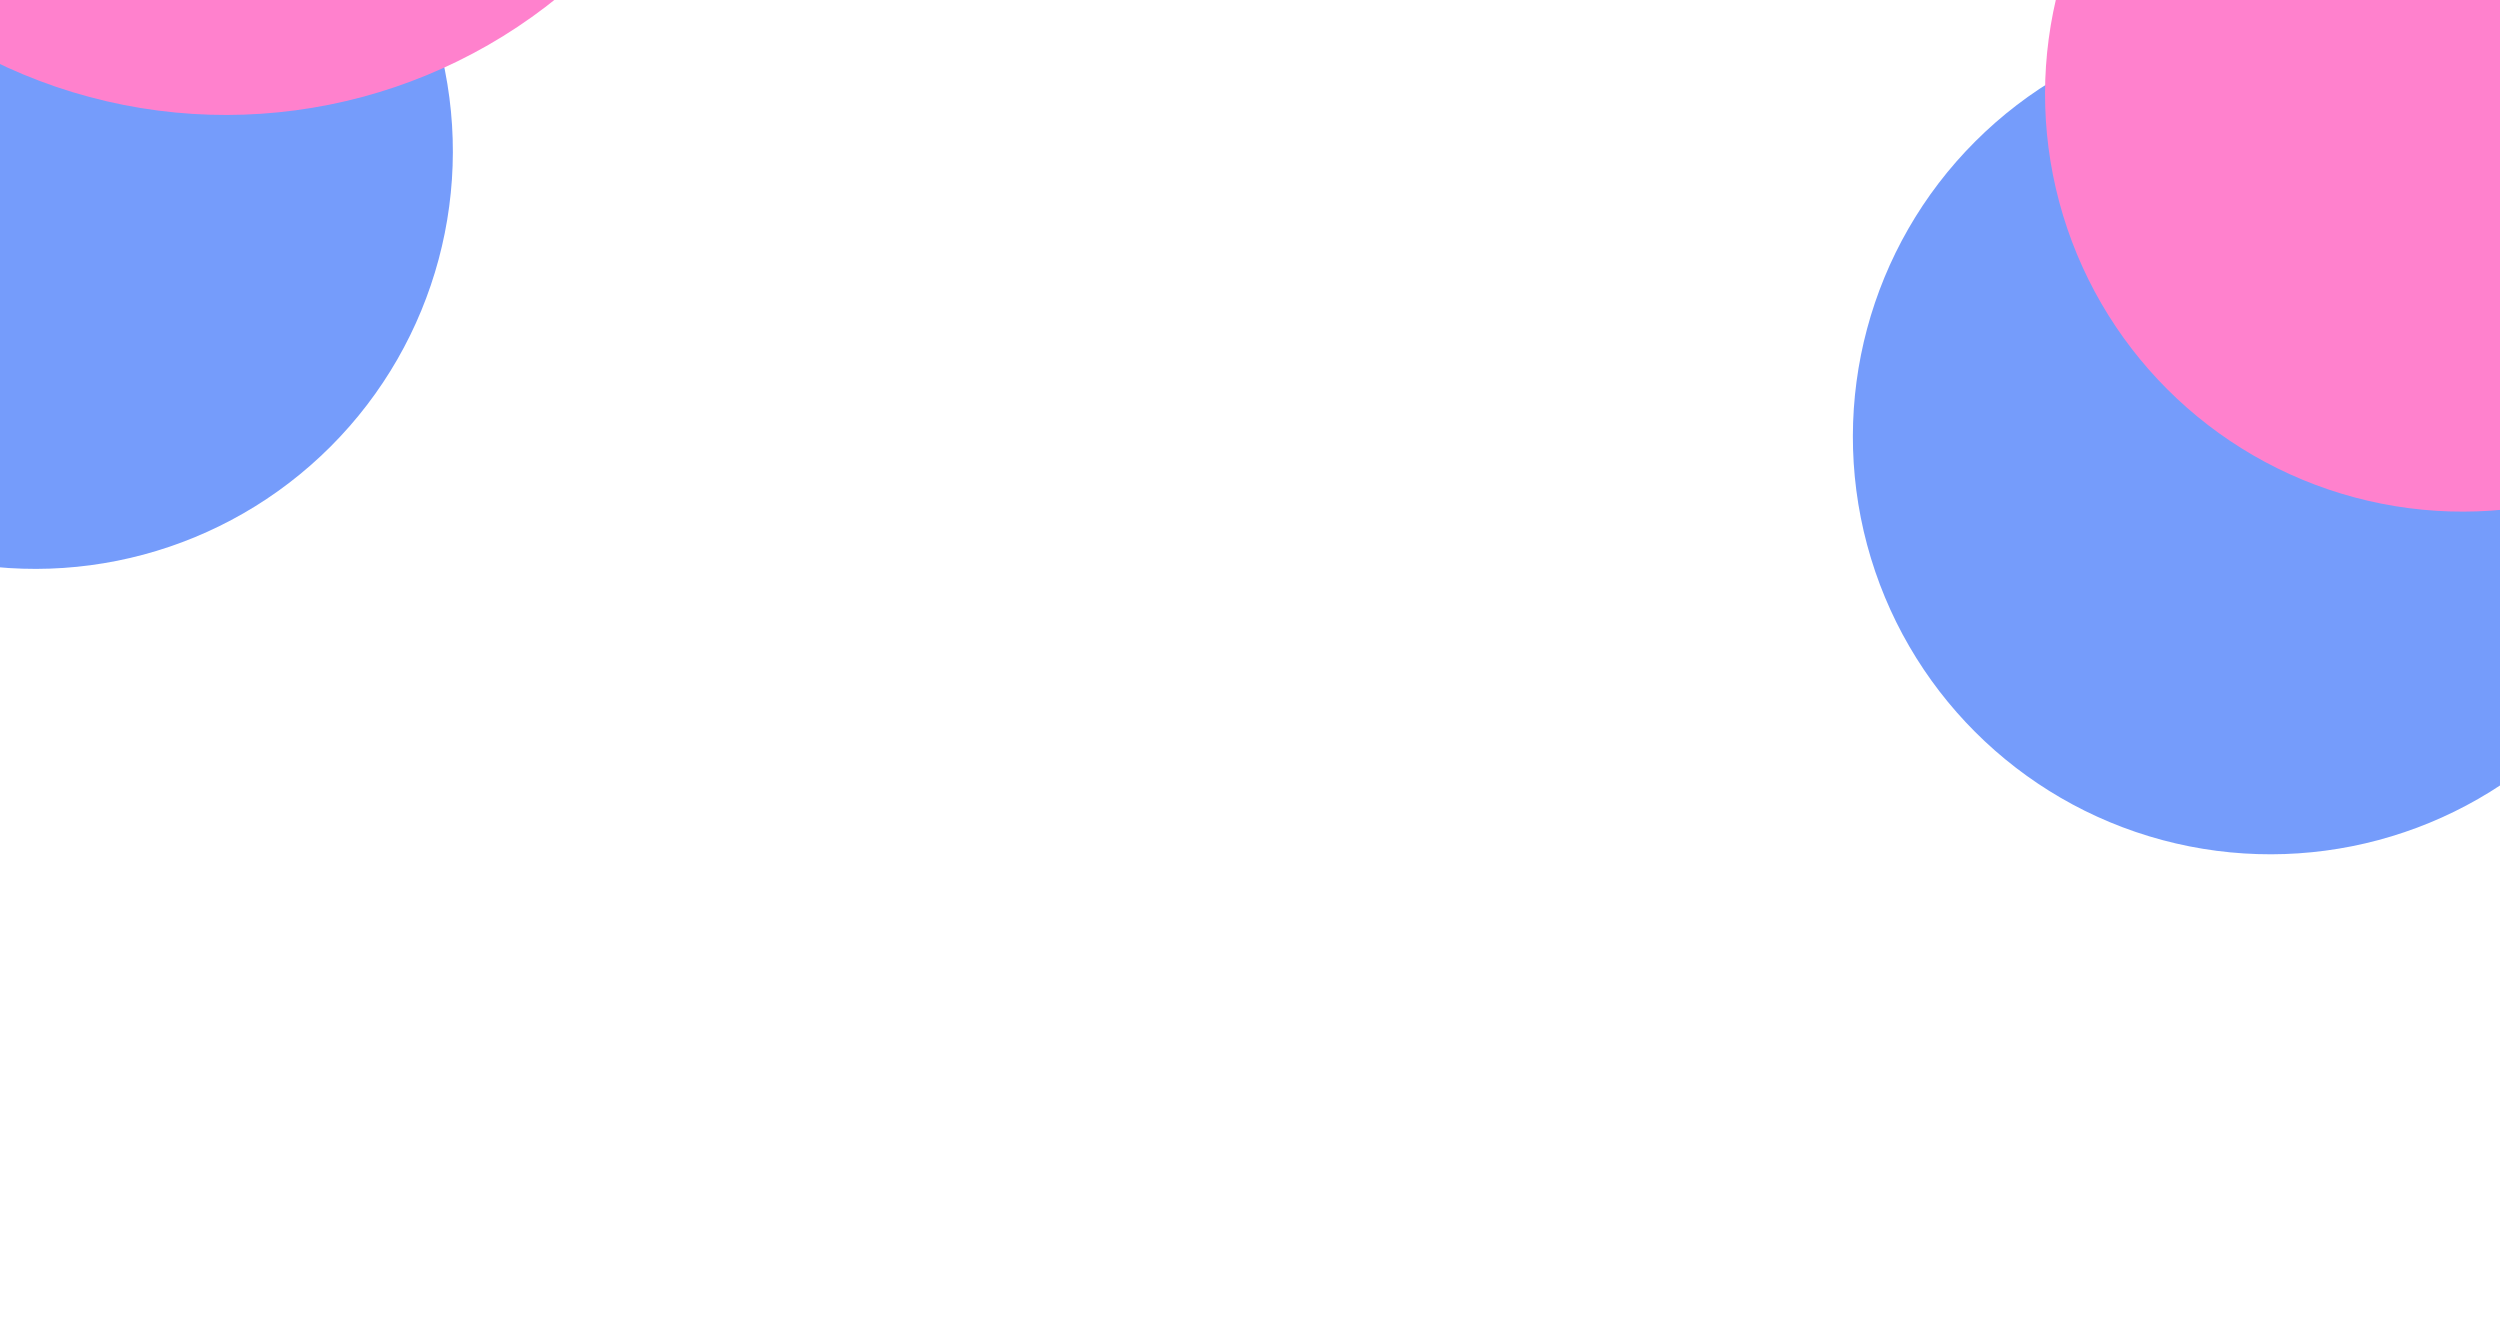 <?xml version="1.0" encoding="UTF-8"?> <svg xmlns="http://www.w3.org/2000/svg" width="1440" height="767" viewBox="0 0 1440 767" fill="none"><g opacity="0.7"><g filter="url(#filter0_f_25_89)"><circle cx="1307.76" cy="251.569" r="240.5" transform="rotate(165 1307.76 251.569)" fill="#3A72FA"></circle></g><g filter="url(#filter1_f_25_89)"><circle cx="20.345" cy="87.175" r="240.5" transform="rotate(165 20.345 87.175)" fill="#3A72FA"></circle></g><g filter="url(#filter2_f_25_89)"><circle cx="1418.45" cy="54.195" r="240.5" transform="rotate(165 1418.45 54.195)" fill="#FF4CB8"></circle></g><g filter="url(#filter3_f_25_89)"><circle cx="130.108" cy="-237.29" r="303.5" transform="rotate(165 130.108 -237.29)" fill="#FF4CB8"></circle></g></g><defs><filter id="filter0_f_25_89" x="793.202" y="-262.991" width="1029.12" height="1029.12" filterUnits="userSpaceOnUse" color-interpolation-filters="sRGB"><feFlood flood-opacity="0" result="BackgroundImageFix"></feFlood><feBlend mode="normal" in="SourceGraphic" in2="BackgroundImageFix" result="shape"></feBlend><feGaussianBlur stdDeviation="137" result="effect1_foregroundBlur_25_89"></feGaussianBlur></filter><filter id="filter1_f_25_89" x="-494.214" y="-427.385" width="1029.12" height="1029.12" filterUnits="userSpaceOnUse" color-interpolation-filters="sRGB"><feFlood flood-opacity="0" result="BackgroundImageFix"></feFlood><feBlend mode="normal" in="SourceGraphic" in2="BackgroundImageFix" result="shape"></feBlend><feGaussianBlur stdDeviation="137" result="effect1_foregroundBlur_25_89"></feGaussianBlur></filter><filter id="filter2_f_25_89" x="903.889" y="-460.365" width="1029.12" height="1029.12" filterUnits="userSpaceOnUse" color-interpolation-filters="sRGB"><feFlood flood-opacity="0" result="BackgroundImageFix"></feFlood><feBlend mode="normal" in="SourceGraphic" in2="BackgroundImageFix" result="shape"></feBlend><feGaussianBlur stdDeviation="137" result="effect1_foregroundBlur_25_89"></feGaussianBlur></filter><filter id="filter3_f_25_89" x="-447.467" y="-814.865" width="1155.15" height="1155.15" filterUnits="userSpaceOnUse" color-interpolation-filters="sRGB"><feFlood flood-opacity="0" result="BackgroundImageFix"></feFlood><feBlend mode="normal" in="SourceGraphic" in2="BackgroundImageFix" result="shape"></feBlend><feGaussianBlur stdDeviation="137" result="effect1_foregroundBlur_25_89"></feGaussianBlur></filter></defs></svg> 